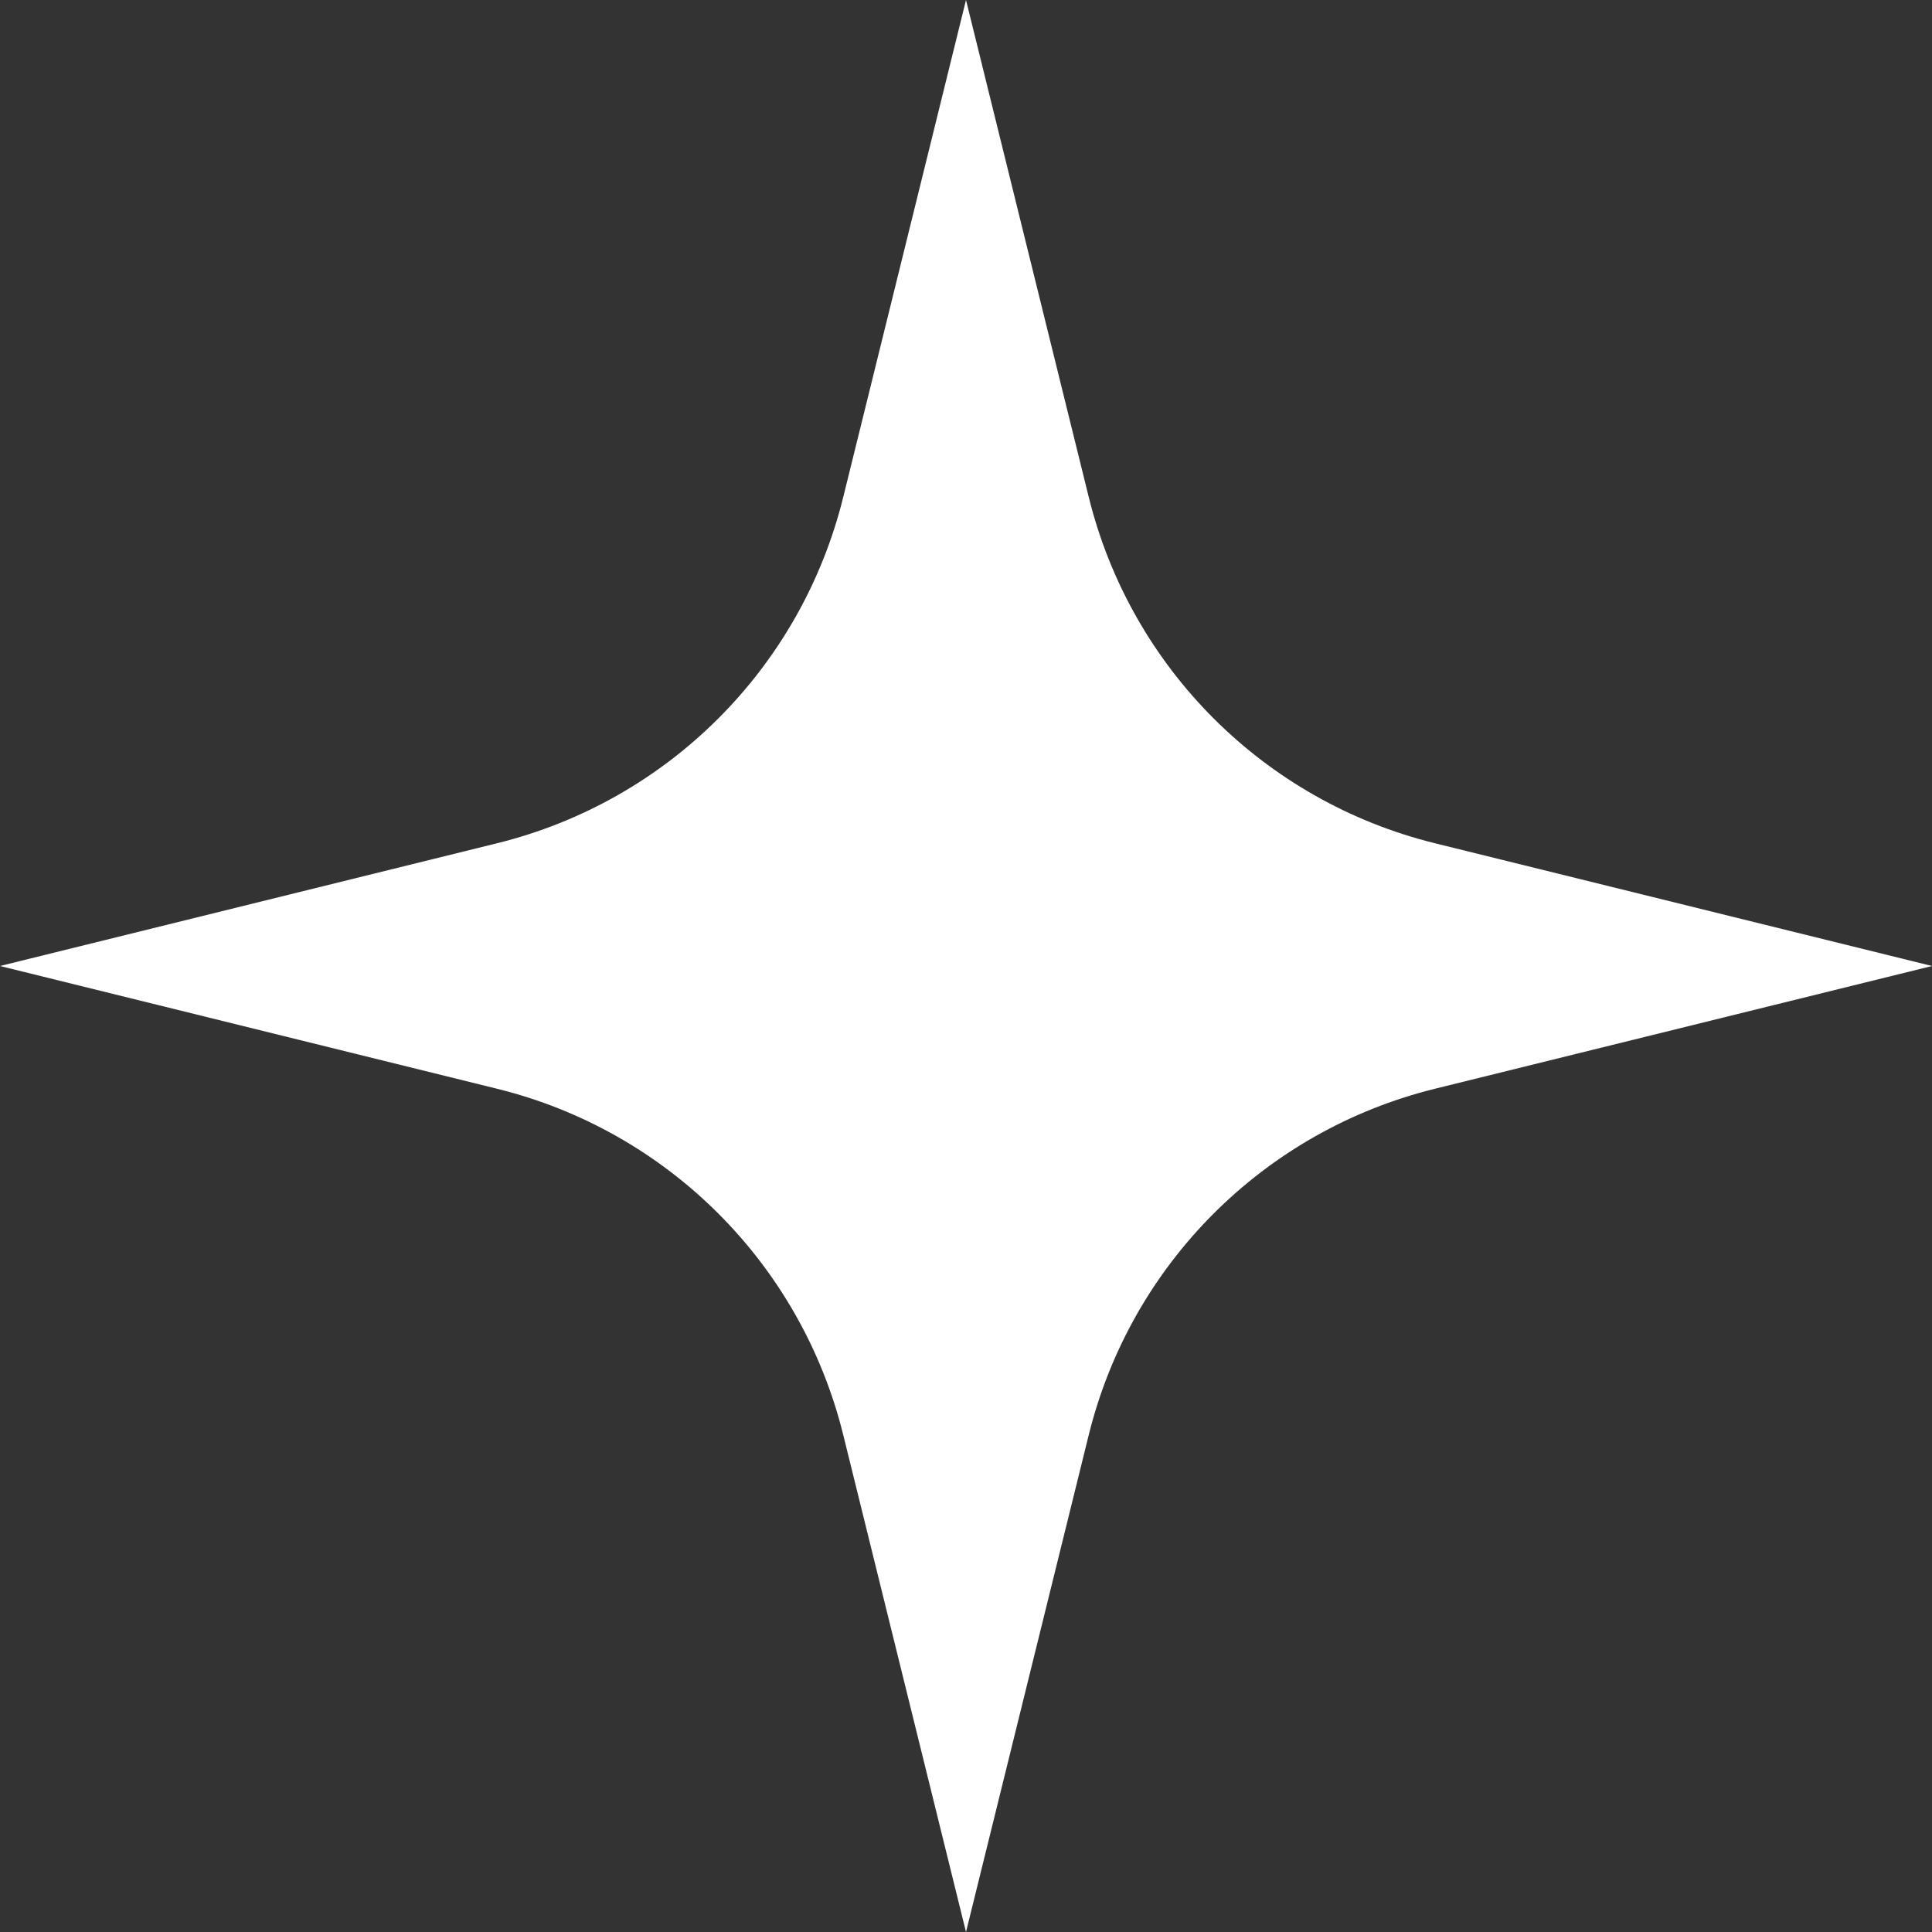 <svg width="14" height="14" viewBox="0 0 14 14" fill="none" xmlns="http://www.w3.org/2000/svg">
<rect x="0" y="0" width="14" height="14" fill="#333333" stroke="none"/>
<g clip-path="url(#clip0_62_25)">
<path d="M6.11 3.604L7 0L7.89 3.604C8.196 4.84 9.16 5.804 10.396 6.11L14 7L10.396 7.89C9.16 8.196 8.196 9.16 7.89 10.396L7 14L6.11 10.396C5.804 9.16 4.84 8.196 3.604 7.89L0 7L3.604 6.11C4.84 5.804 5.804 4.84 6.11 3.604Z" fill="white"/>
</g>
<defs>
<clipPath id="clip0_62_25">
<rect width="14" height="14" fill="white"/>
</clipPath>
</defs>
</svg>

